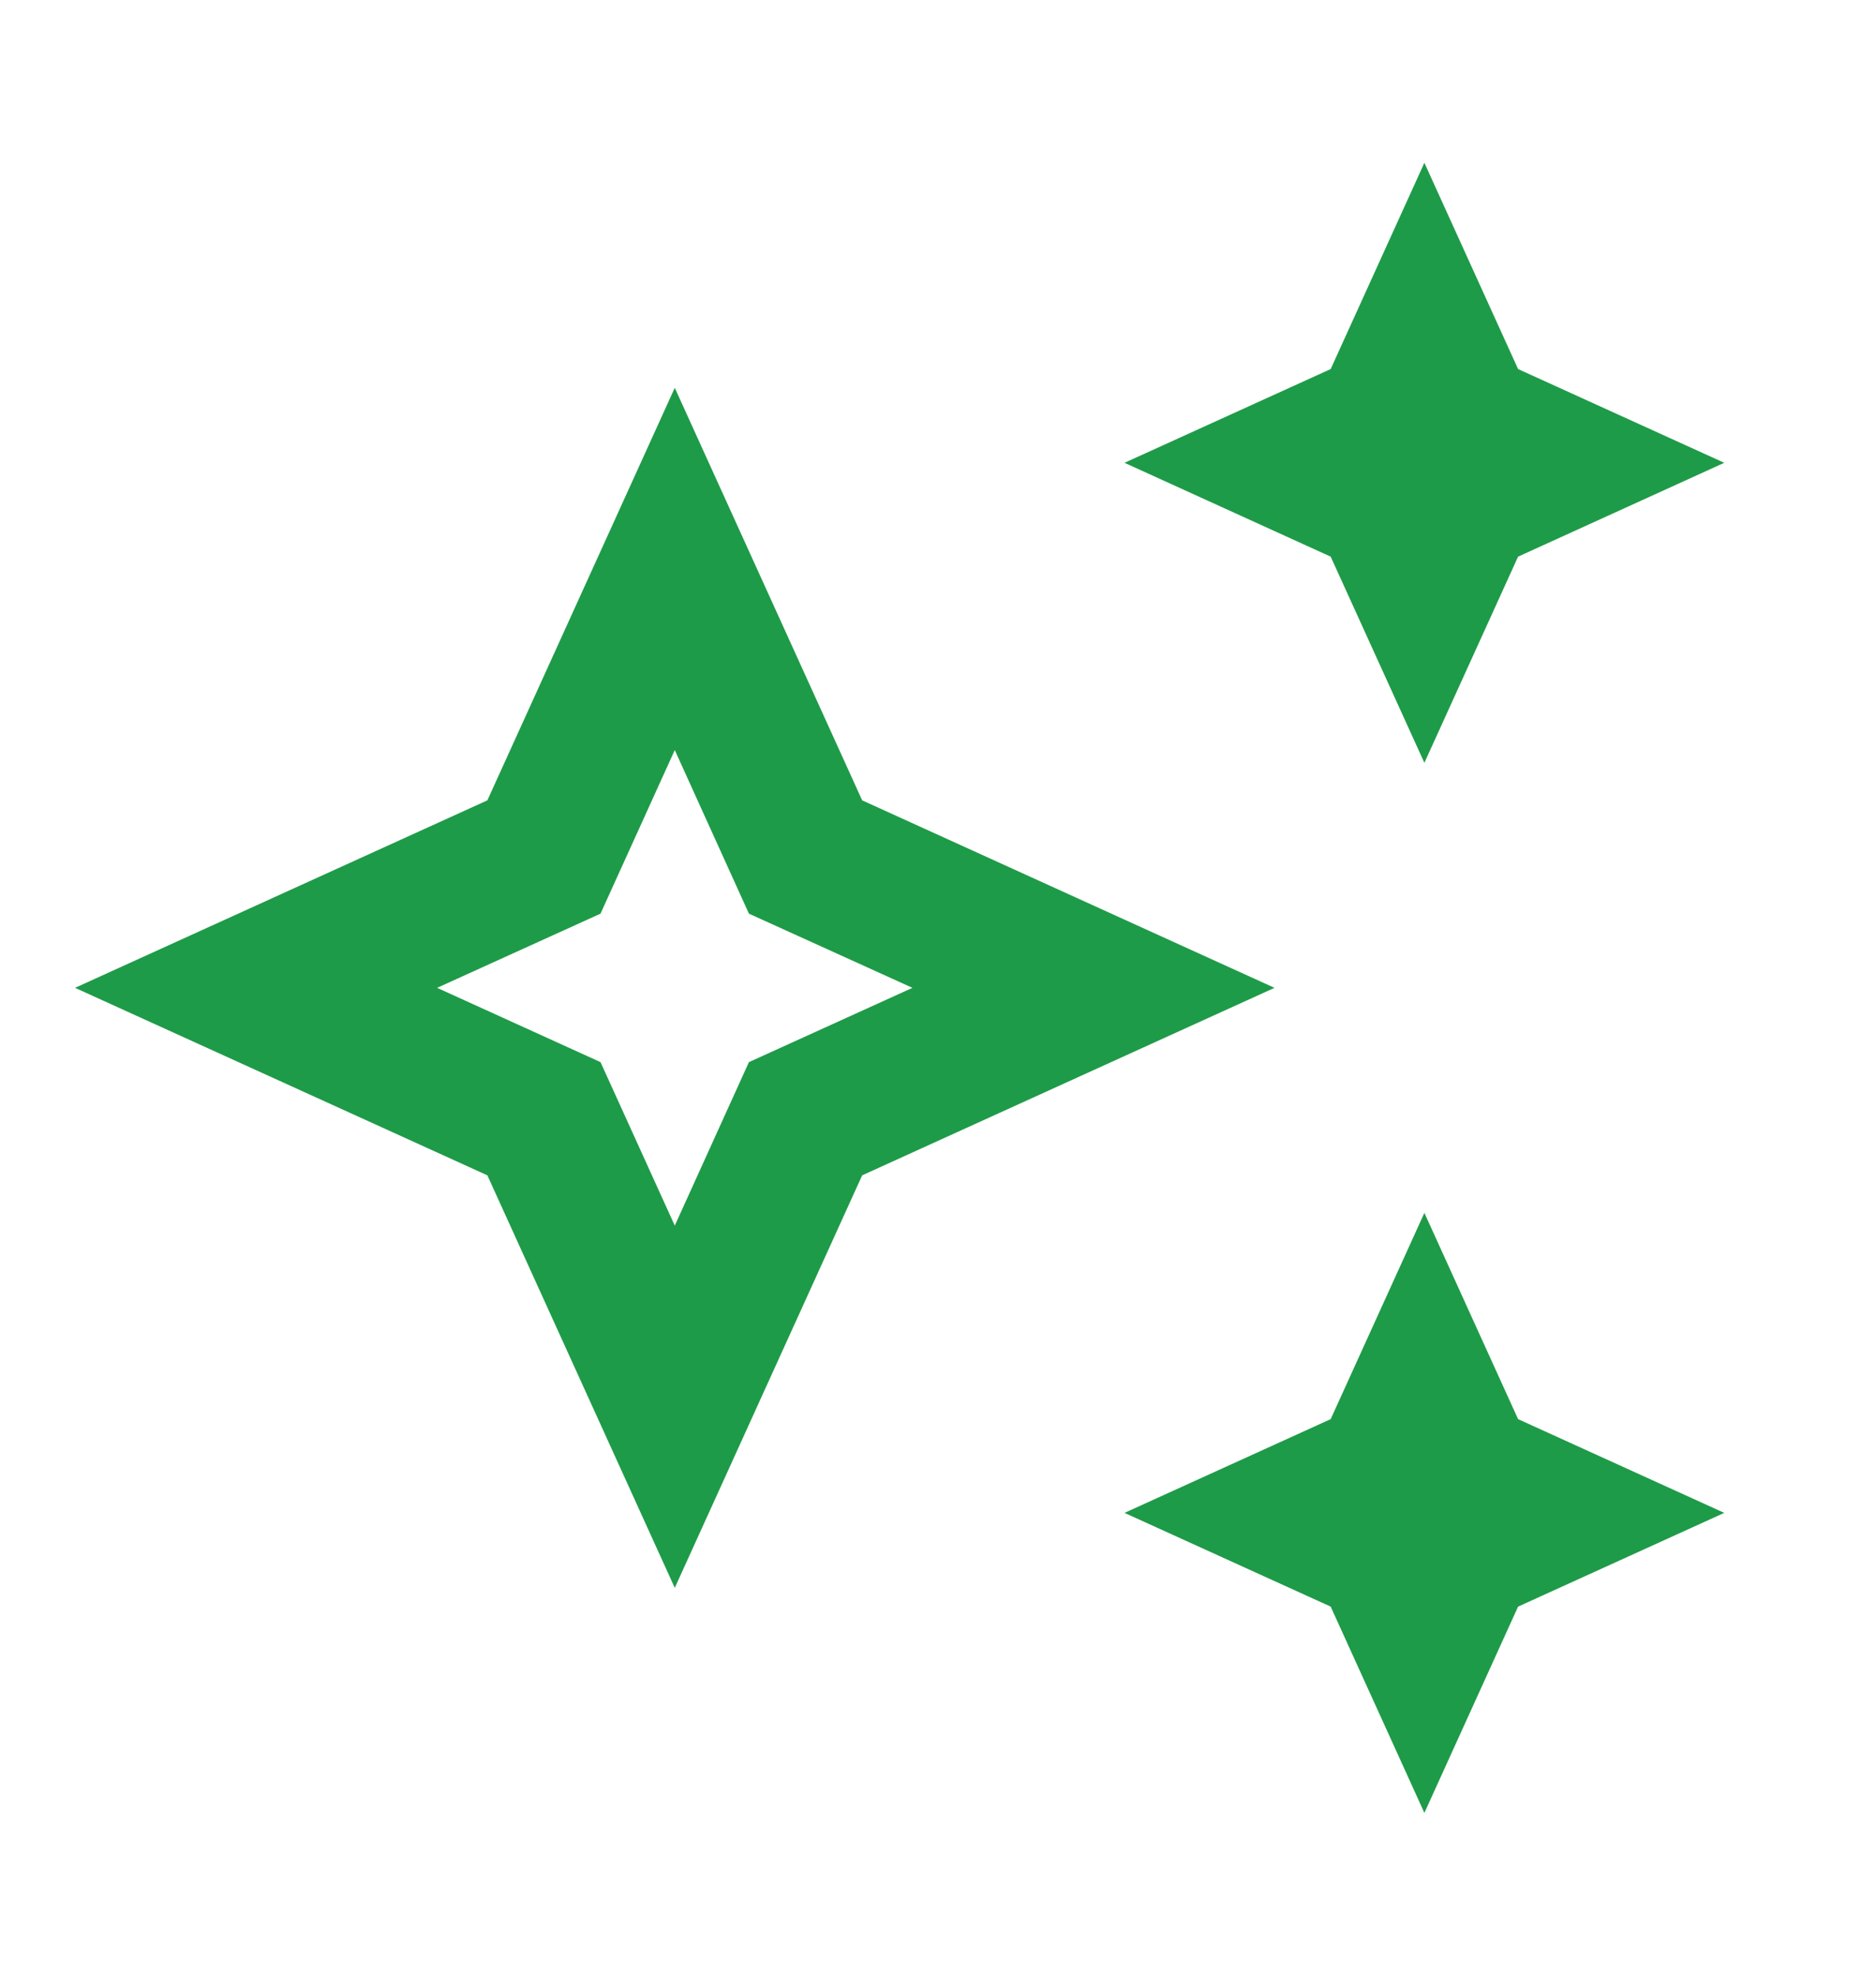<svg width="19" height="20" viewBox="0 0 19 20" fill="none" xmlns="http://www.w3.org/2000/svg">
<path d="M14.426 7.722L15.375 5.635L17.463 4.685L15.375 3.736L14.426 1.648L13.477 3.736L11.389 4.685L13.477 5.635L14.426 7.722Z" fill="#1E9B48"/>
<path d="M14.426 12.278L13.477 14.366L11.389 15.315L13.477 16.264L14.426 18.352L15.375 16.264L17.463 15.315L15.375 14.366L14.426 12.278Z" fill="#1E9B48"/>
<path d="M8.732 8.102L6.834 3.926L4.936 8.102L0.76 10L4.936 11.898L6.834 16.074L8.732 11.898L12.908 10L8.732 8.102ZM7.585 10.752L6.834 12.407L6.082 10.752L4.427 10L6.082 9.249L6.834 7.593L7.585 9.249L9.241 10L7.585 10.752Z" fill="#1E9B48"/>
</svg>
